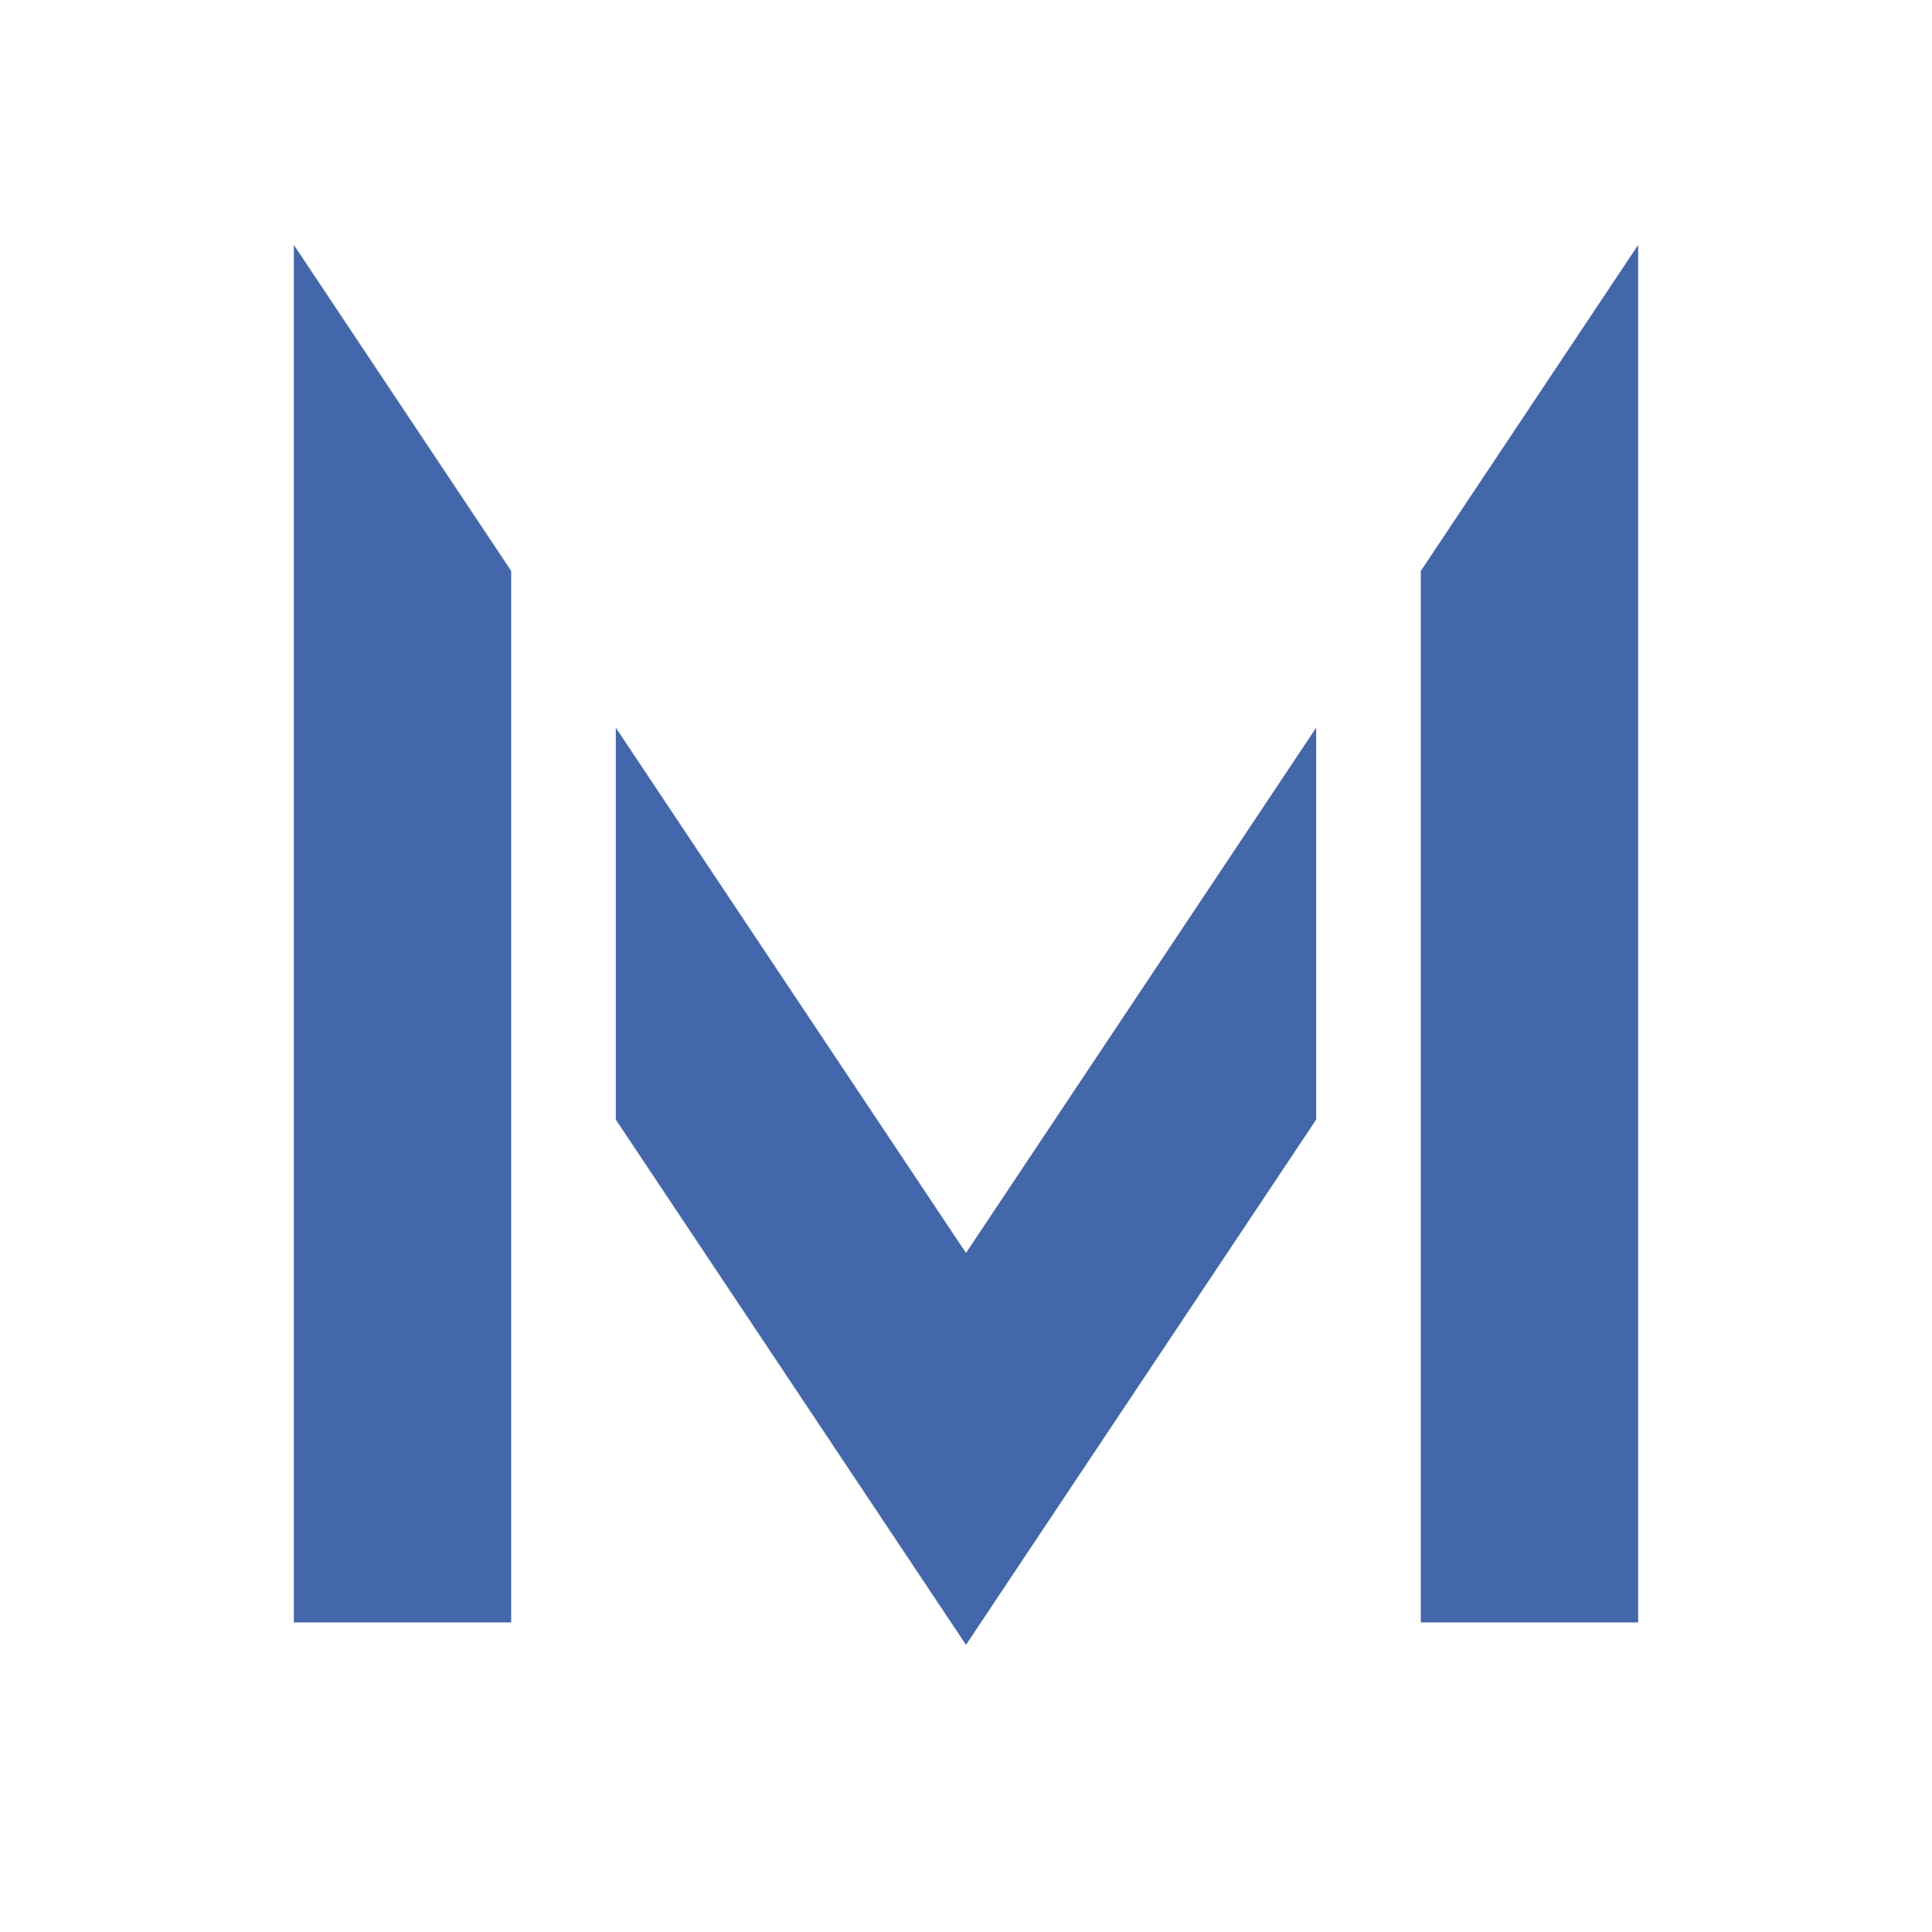 <?xml version="1.0" encoding="UTF-8" standalone="no"?>
<!DOCTYPE svg PUBLIC "-//W3C//DTD SVG 1.1//EN" "http://www.w3.org/Graphics/SVG/1.1/DTD/svg11.dtd">

<svg xmlns="http://www.w3.org/2000/svg" width="64px" height="64px" version="1.1" viewBox="0,0 12,12">
<path d="M2,2.099v7.803h1v-6.303zM6,9.901l-2,-3v-1.803l2,3 2,-3v1.803zM10,2.099v7.803h-1v-6.303z" stroke-width=".35" stroke-linejoin="miter" stroke="#46a" fill="#46a" />
</svg>
